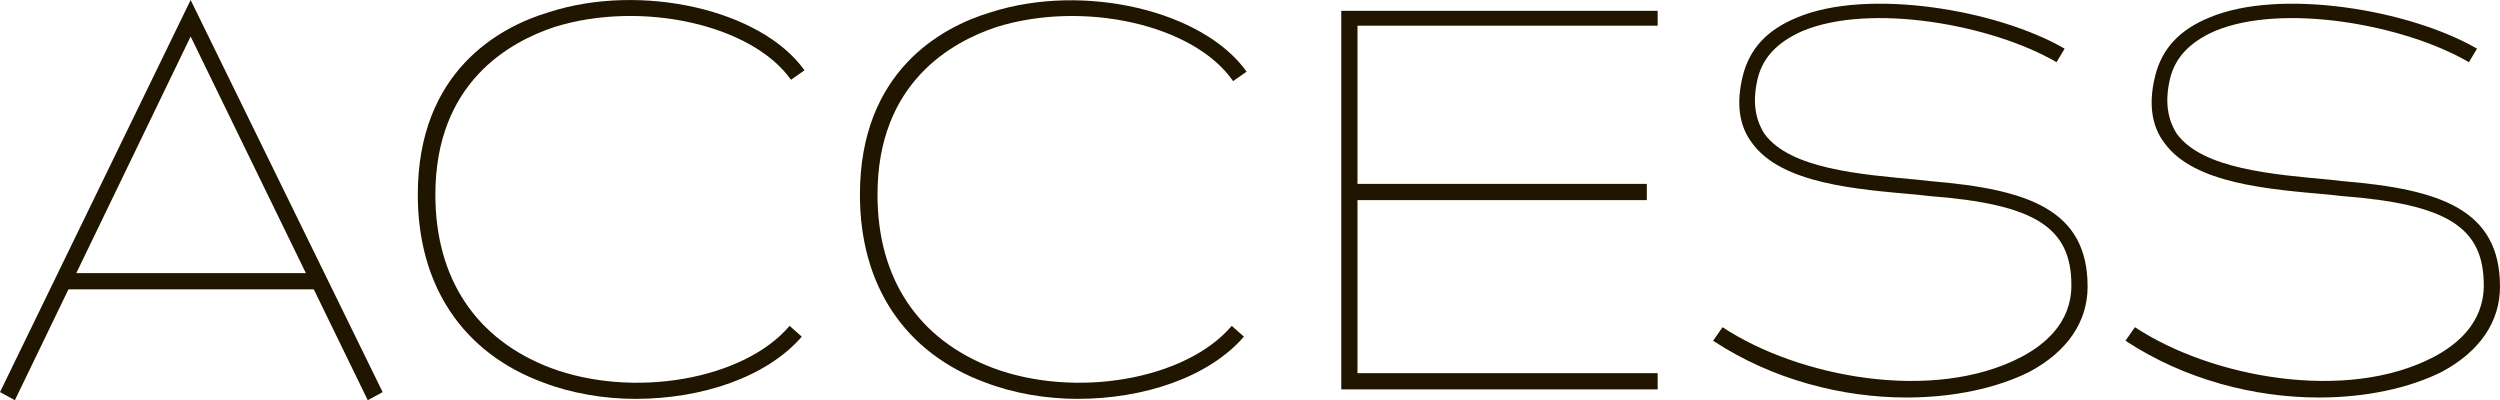 <?xml version="1.0" encoding="utf-8"?>
<!-- Generator: Adobe Illustrator 22.1.0, SVG Export Plug-In . SVG Version: 6.00 Build 0)  -->
<svg version="1.1" id="レイヤー_1" xmlns="http://www.w3.org/2000/svg" xmlns:xlink="http://www.w3.org/1999/xlink" x="0px"
	 y="0px" viewBox="0 0 184.9 29.6" style="enable-background:new 0 0 184.9 29.6;" xml:space="preserve">
<style type="text/css">
	.st0{fill:#201600;}
</style>
<g>
	<g>
		<polygon class="st0" points="122.6,28.8 99.2,28.8 99.2,0.8 122.6,0.8 122.6,1.9 100.4,1.9 100.4,27.6 122.6,27.6 		"/>
		<rect x="99.8" y="13.6" class="st0" width="22" height="1.2"/>
	</g>
	<g>
		<polygon class="st0" points="27.2,29.6 14.1,2.7 1.1,29.6 0,29 14.1,0 28.3,29 		"/>
		<rect x="4.7" y="20.2" class="st0" width="18.9" height="1.2"/>
	</g>
	<path class="st0" d="M47,29.5c-2.3,0-4.7-0.4-6.8-1.2c-6-2.2-9.3-7.2-9.3-13.9c0-9.1,6-12.4,9.7-13.5c6.8-2.2,15.7-0.2,18.9,4.3
		l-1,0.7C55.6,1.8,47.4,0,41,2c-3.3,1.1-8.8,4.1-8.8,12.4c0,6.2,3,10.7,8.5,12.8c6.1,2.3,14.3,0.9,17.7-3.1l0.9,0.8
		C56.7,27.9,51.9,29.5,47,29.5z"/>
	<path class="st0" d="M79.7,29.5c-2.3,0-4.7-0.4-6.8-1.2c-6-2.2-9.3-7.2-9.3-13.9c0-9.1,6-12.4,9.7-13.5C80.2-1.3,89,0.8,92.2,5.3
		l-1,0.7C88.3,1.8,80.1,0,73.7,2c-3.3,1.1-8.8,4.1-8.8,12.4c0,6.2,3,10.7,8.5,12.8c6.1,2.3,14.3,0.9,17.7-3.1l0.9,0.8
		C89.4,27.9,84.6,29.5,79.7,29.5z"/>
	<path class="st0" d="M141,29.4c-4.7,0-9.9-1.3-14.3-4.2l0.7-1c5.6,3.7,15.6,5.6,22.1,2.2c1.7-0.9,3.7-2.5,3.7-5.3
		c0-4.3-2.7-6-10.5-6.6l-0.9-0.1c-4.5-0.4-10-0.8-12.2-3.8c-1-1.3-1.2-3-0.7-5c0.5-2,1.8-3.4,4-4.3c5.2-2.2,14.8-0.6,19.8,2.3
		l-0.6,1c-4.8-2.8-13.8-4.4-18.8-2.3c-1.8,0.8-2.9,1.9-3.3,3.5c-0.4,1.7-0.2,3,0.5,4.1c1.9,2.6,7.1,3,11.4,3.4l0.9,0.1
		c7.2,0.6,11.6,2.1,11.6,7.8c0,2.6-1.5,4.8-4.3,6.3C147.7,28.7,144.5,29.4,141,29.4z"/>
	<path class="st0" d="M171.5,29.4c-4.7,0-9.9-1.3-14.3-4.2l0.7-1c5.6,3.7,15.6,5.6,22.1,2.2c1.7-0.9,3.7-2.5,3.7-5.3
		c0-4.3-2.7-6-10.5-6.6l-0.9-0.1c-4.5-0.4-10-0.8-12.2-3.8c-1-1.3-1.2-3-0.7-5c0.5-2,1.8-3.4,4-4.3c5.2-2.2,14.8-0.6,19.8,2.3
		l-0.6,1c-4.8-2.8-13.8-4.4-18.8-2.3c-1.8,0.8-2.9,1.9-3.3,3.5c-0.4,1.7-0.2,3,0.5,4.1c1.9,2.6,7.1,3,11.4,3.4l0.9,0.1
		c7.2,0.6,11.6,2.1,11.6,7.8c0,2.6-1.5,4.8-4.3,6.3C178.2,28.7,175,29.4,171.5,29.4z"/>
</g>
</svg>
